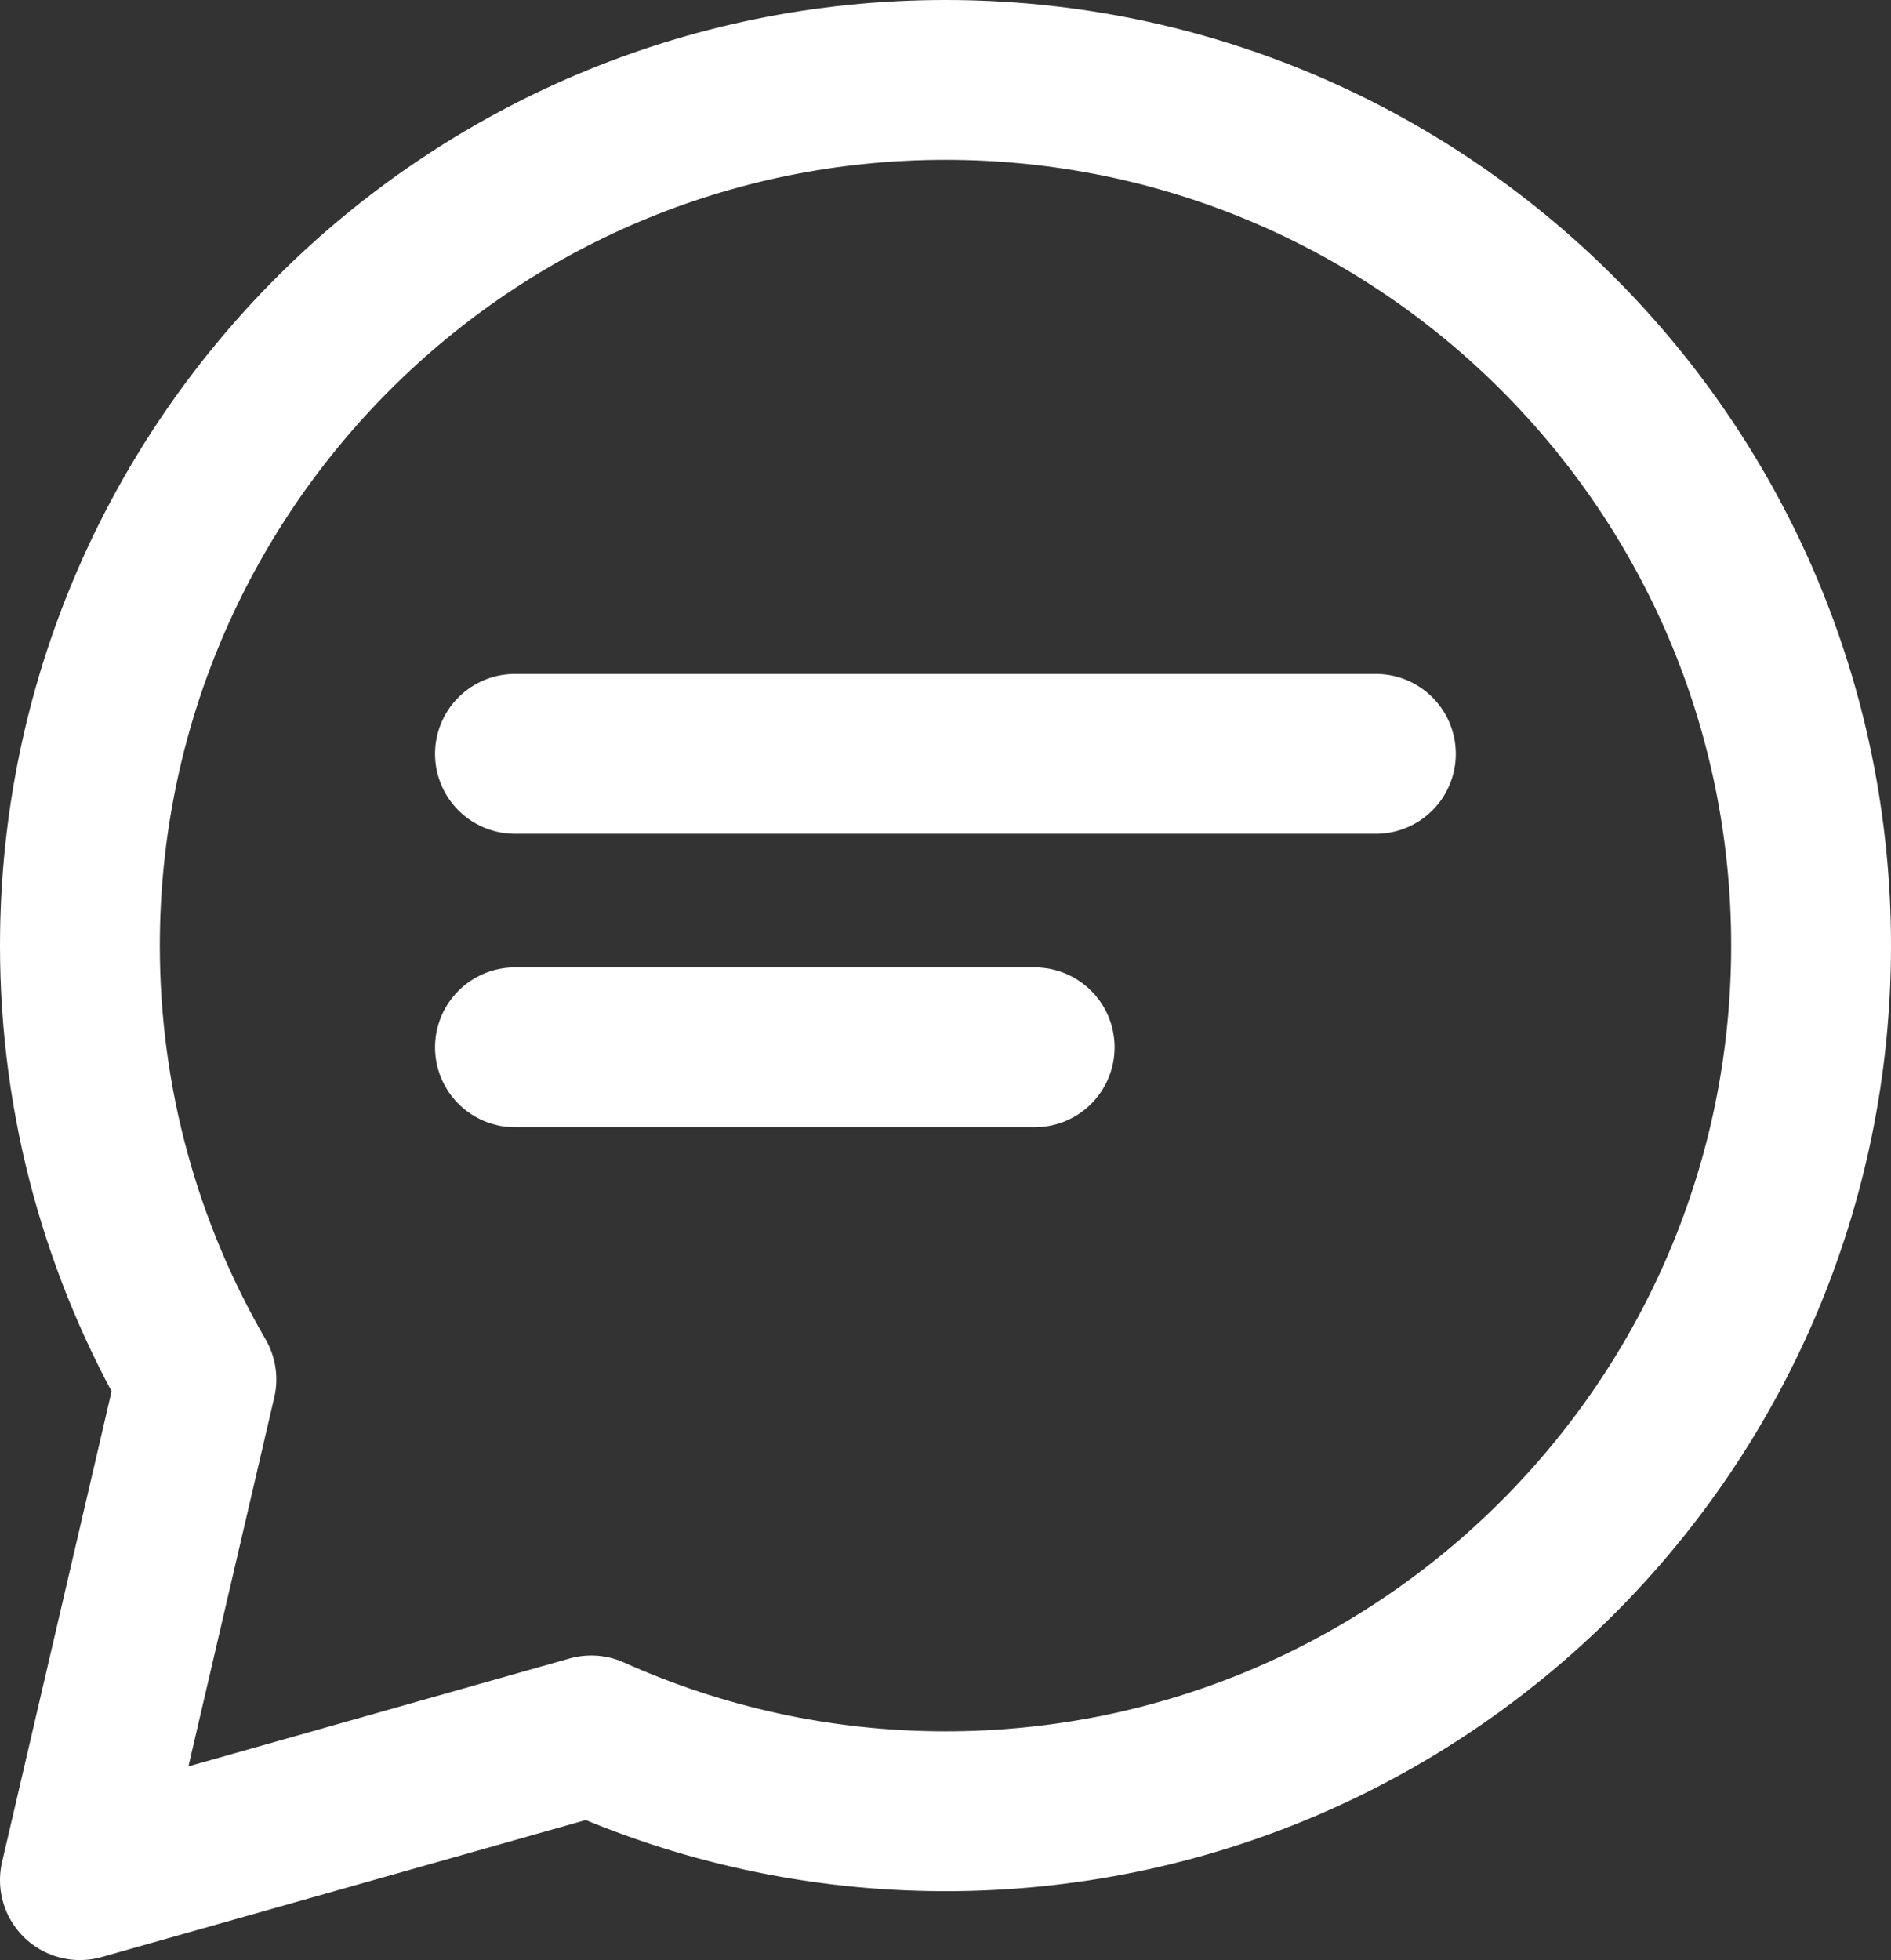 <?xml version="1.0" encoding="utf-8"?>
<!-- Generator: Adobe Illustrator 16.0.0, SVG Export Plug-In . SVG Version: 6.00 Build 0)  -->
<!DOCTYPE svg PUBLIC "-//W3C//DTD SVG 1.1//EN" "http://www.w3.org/Graphics/SVG/1.1/DTD/svg11.dtd">
<svg version="1.1" id="Слой_1" xmlns="http://www.w3.org/2000/svg" xmlns:xlink="http://www.w3.org/1999/xlink" x="0px" y="0px"
	 width="23.664px" height="24.526px" viewBox="0 0 23.664 24.526" enable-background="new 0 0 23.664 24.526" xml:space="preserve">
<rect x="0" y="0" width="23.664" height="24.526" fill="#333333" stroke="none"/>
<path fill="none" stroke="#FFFFFF" stroke-width="2" stroke-linecap="round" stroke-linejoin="round" stroke-miterlimit="10" d="
	M11.832,1C5.849,1,1,5.85,1,11.833c0,1.978,0.532,3.831,1.458,5.427L1,23.526l6.399-1.811c1.353,0.608,2.853,0.949,4.433,0.949
	c5.982,0,10.832-4.85,10.832-10.832C22.664,5.85,17.814,1,11.832,1z"/>
<line fill="none" stroke="#FFFFFF" stroke-width="2" stroke-linecap="round" stroke-linejoin="round" stroke-miterlimit="10" x1="6.444" y1="9.433" x2="17.218" y2="9.433"/>
<line fill="none" stroke="#FFFFFF" stroke-width="2" stroke-linecap="round" stroke-linejoin="round" stroke-miterlimit="10" x1="6.444" y1="13.105" x2="12.948" y2="13.105"/>
</svg>

